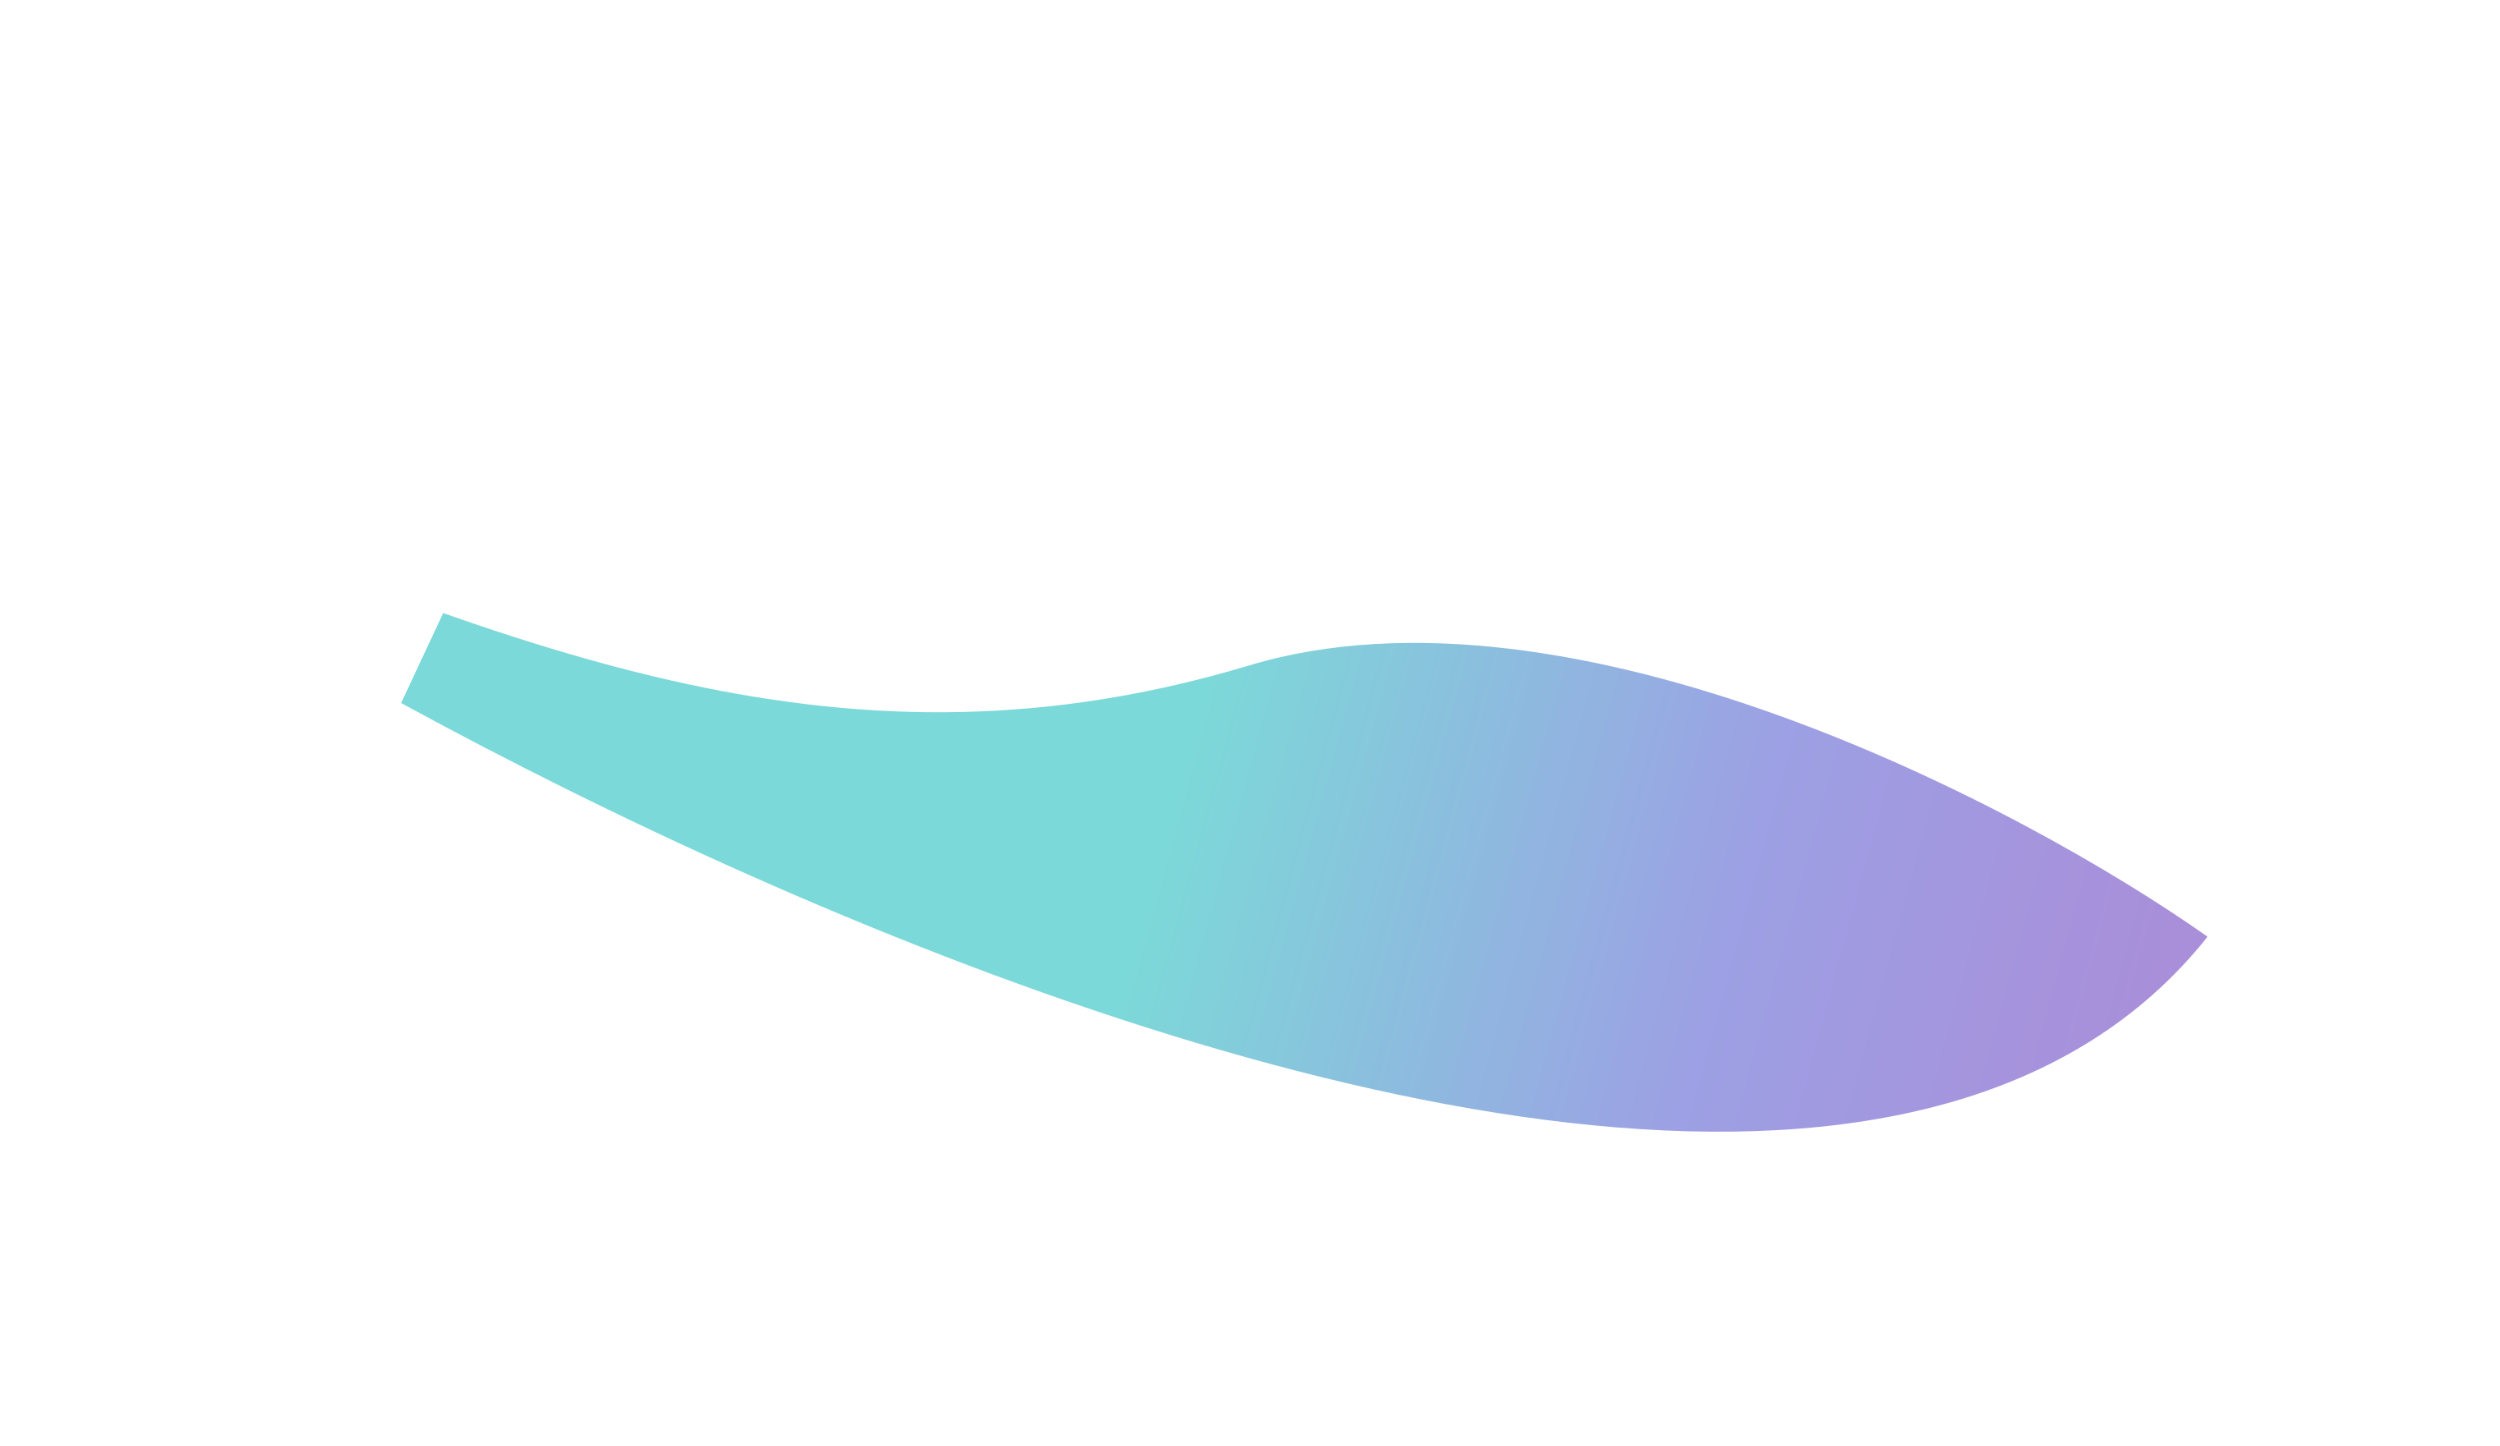 <svg width="3044" height="1761" viewBox="0 0 3044 1761" fill="none" xmlns="http://www.w3.org/2000/svg">
<g opacity="0.6" filter="url(#filter0_f_441_2144)">
<mask id="mask0_441_2144" style="mask-type:alpha" maskUnits="userSpaceOnUse" x="56" y="564" width="2632" height="814">
<path d="M1520.85 810.253C1913.18 692.501 2462.37 981.384 2687.93 1140.54C2035.69 1961.75 -387.26 372.085 128.235 584.558L132.719 586.406C645.975 797.959 1031.87 957.015 1520.85 810.253Z" fill="#C4C4C4"/>
</mask>
<g mask="url(#mask0_441_2144)">
<rect x="845.123" y="92.65" width="2113.15" height="1156.16" transform="rotate(25.045 845.123 92.65)" fill="url(#paint0_linear_441_2144)"/>
</g>
</g>
<defs>
<filter id="filter0_f_441_2144" x="0.437" y="209.561" width="3042.74" height="1523.66" filterUnits="userSpaceOnUse" color-interpolation-filters="sRGB">
<feFlood flood-opacity="0" result="BackgroundImageFix"/>
<feBlend mode="normal" in="SourceGraphic" in2="BackgroundImageFix" result="shape"/>
<feGaussianBlur stdDeviation="177.621" result="effect1_foregroundBlur_441_2144"/>
</filter>
<linearGradient id="paint0_linear_441_2144" x1="1768.36" y1="753.999" x2="3016.15" y2="538.19" gradientUnits="userSpaceOnUse">
<stop stop-color="#25BFBF"/>
<stop offset="0.55" stop-color="#5B60D2"/>
<stop offset="1" stop-color="#7141BF"/>
</linearGradient>
</defs>
</svg>
